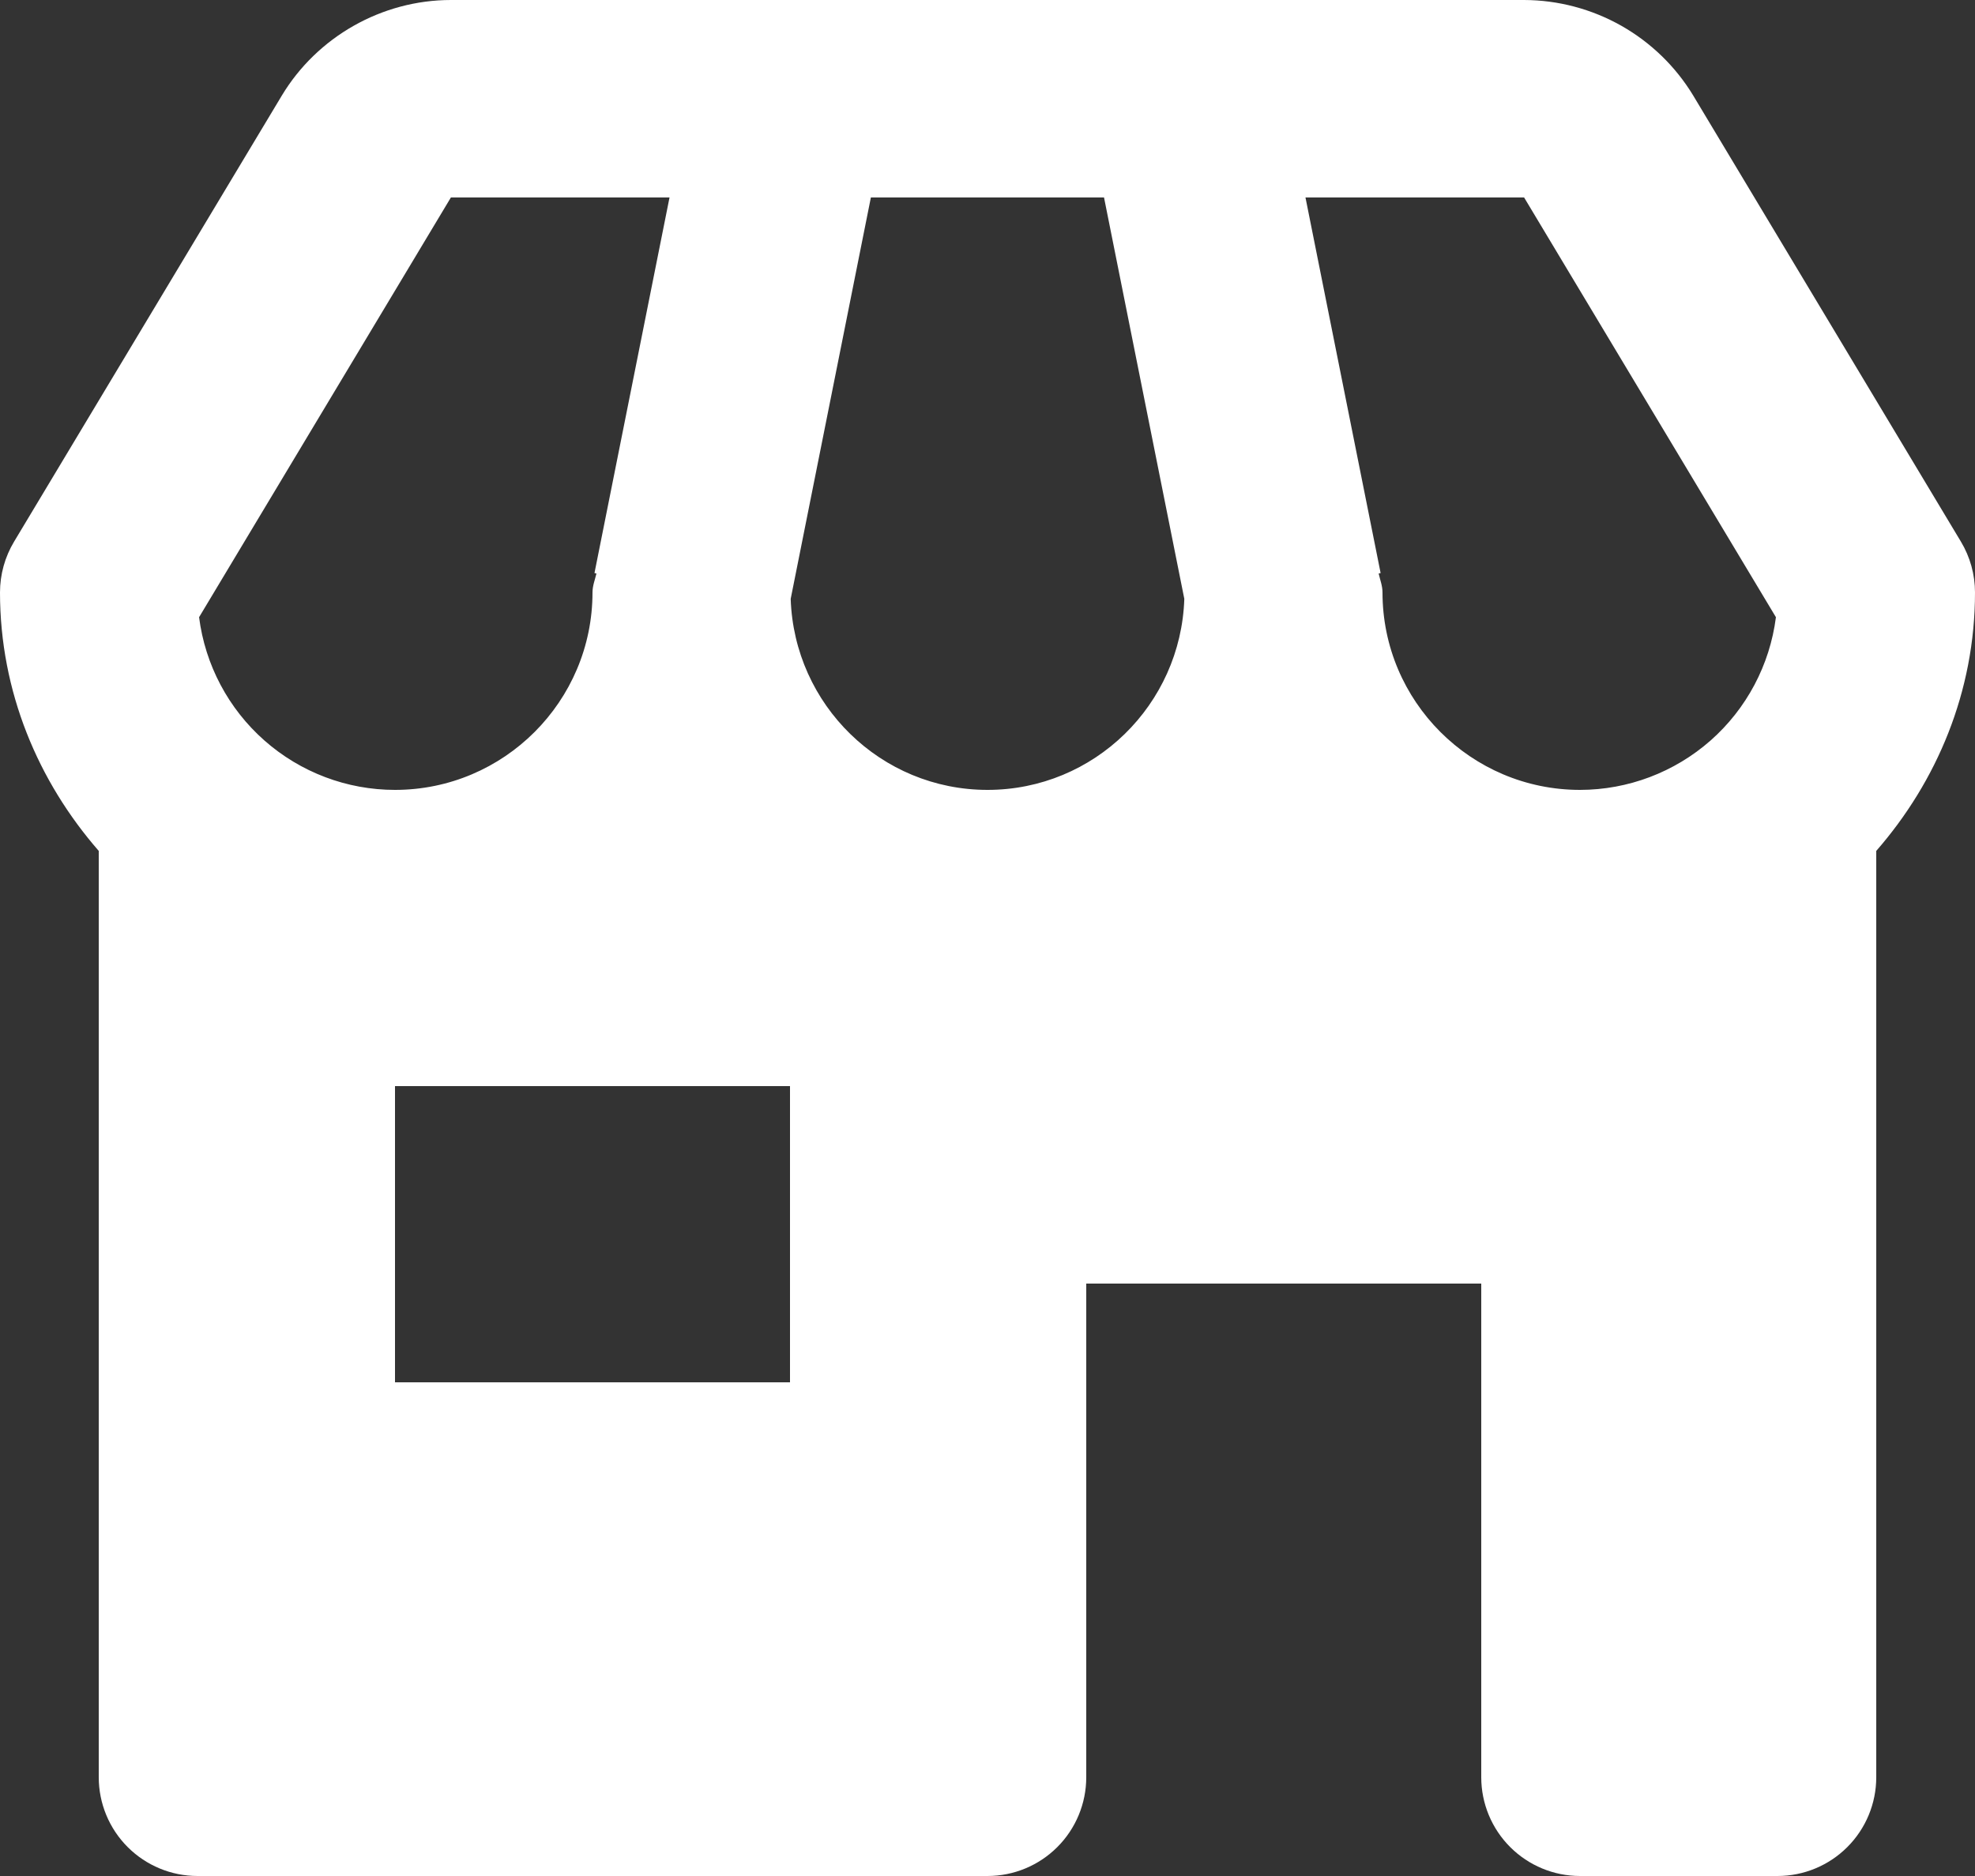 <?xml version="1.0" encoding="UTF-8"?>
<svg id="SVGDoc" width="40" height="38" xmlns="http://www.w3.org/2000/svg" version="1.1" xmlns:xlink="http://www.w3.org/1999/xlink" xmlns:avocode="https://avocode.com/" viewBox="0 0 40 38"><rect x="0" y="0" width="40" height="38" fill="#333333" stroke="none"/><defs></defs><desc>Generated with Avocode.</desc><g><g><title>Vector</title><path d="M38,17.236v18.764c0,0.53 -0.211,1.039 -0.586,1.414c-0.375,0.375 -0.884,0.586 -1.414,0.586h-4c-0.53,0 -1.039,-0.211 -1.414,-0.586c-0.375,-0.375 -0.586,-0.884 -0.586,-1.414v-10h-8v10c0,0.53 -0.211,1.039 -0.586,1.414c-0.375,0.375 -0.884,0.586 -1.414,0.586h-16c-0.53,0 -1.039,-0.211 -1.414,-0.586c-0.375,-0.375 -0.586,-0.884 -0.586,-1.414v-18.764c-1.228,-1.408 -2,-3.226 -2,-5.236c-0,-0.363 0.099,-0.719 0.286,-1.03l5.418,-9.028c0.718,-1.198 2.032,-1.942 3.428,-1.942h21.736c0.69,0.002 1.367,0.182 1.968,0.521c0.6,0.34 1.103,0.828 1.46,1.419l5.418,9.03c0.187,0.311 0.286,0.667 0.286,1.03c0,2.01 -0.772,3.828 -2,5.236zM30.868,4h-4.428l1.522,7.608l-0.04,0.008c0.028,0.128 0.078,0.248 0.078,0.384c0,2.206 1.794,4 4,4c0.974,-0.001 1.913,-0.357 2.644,-1c0.73,-0.644 1.201,-1.532 1.324,-2.498zM16.014,12.13c0.07,2.146 1.826,3.87 3.986,3.87c2.16,0 3.916,-1.724 3.986,-3.87l-1.626,-8.13h-4.722zM4.032,12.502c0.123,0.966 0.594,1.854 1.324,2.498c0.73,0.644 1.67,1 2.644,1c2.206,0 4,-1.794 4,-4c0,-0.136 0.05,-0.256 0.08,-0.384l-0.04,-0.008l1.52,-7.608h-4.428zM16,22h-8v6h8z" fill="#ffffff" fill-opacity="1"></path></g></g></svg>